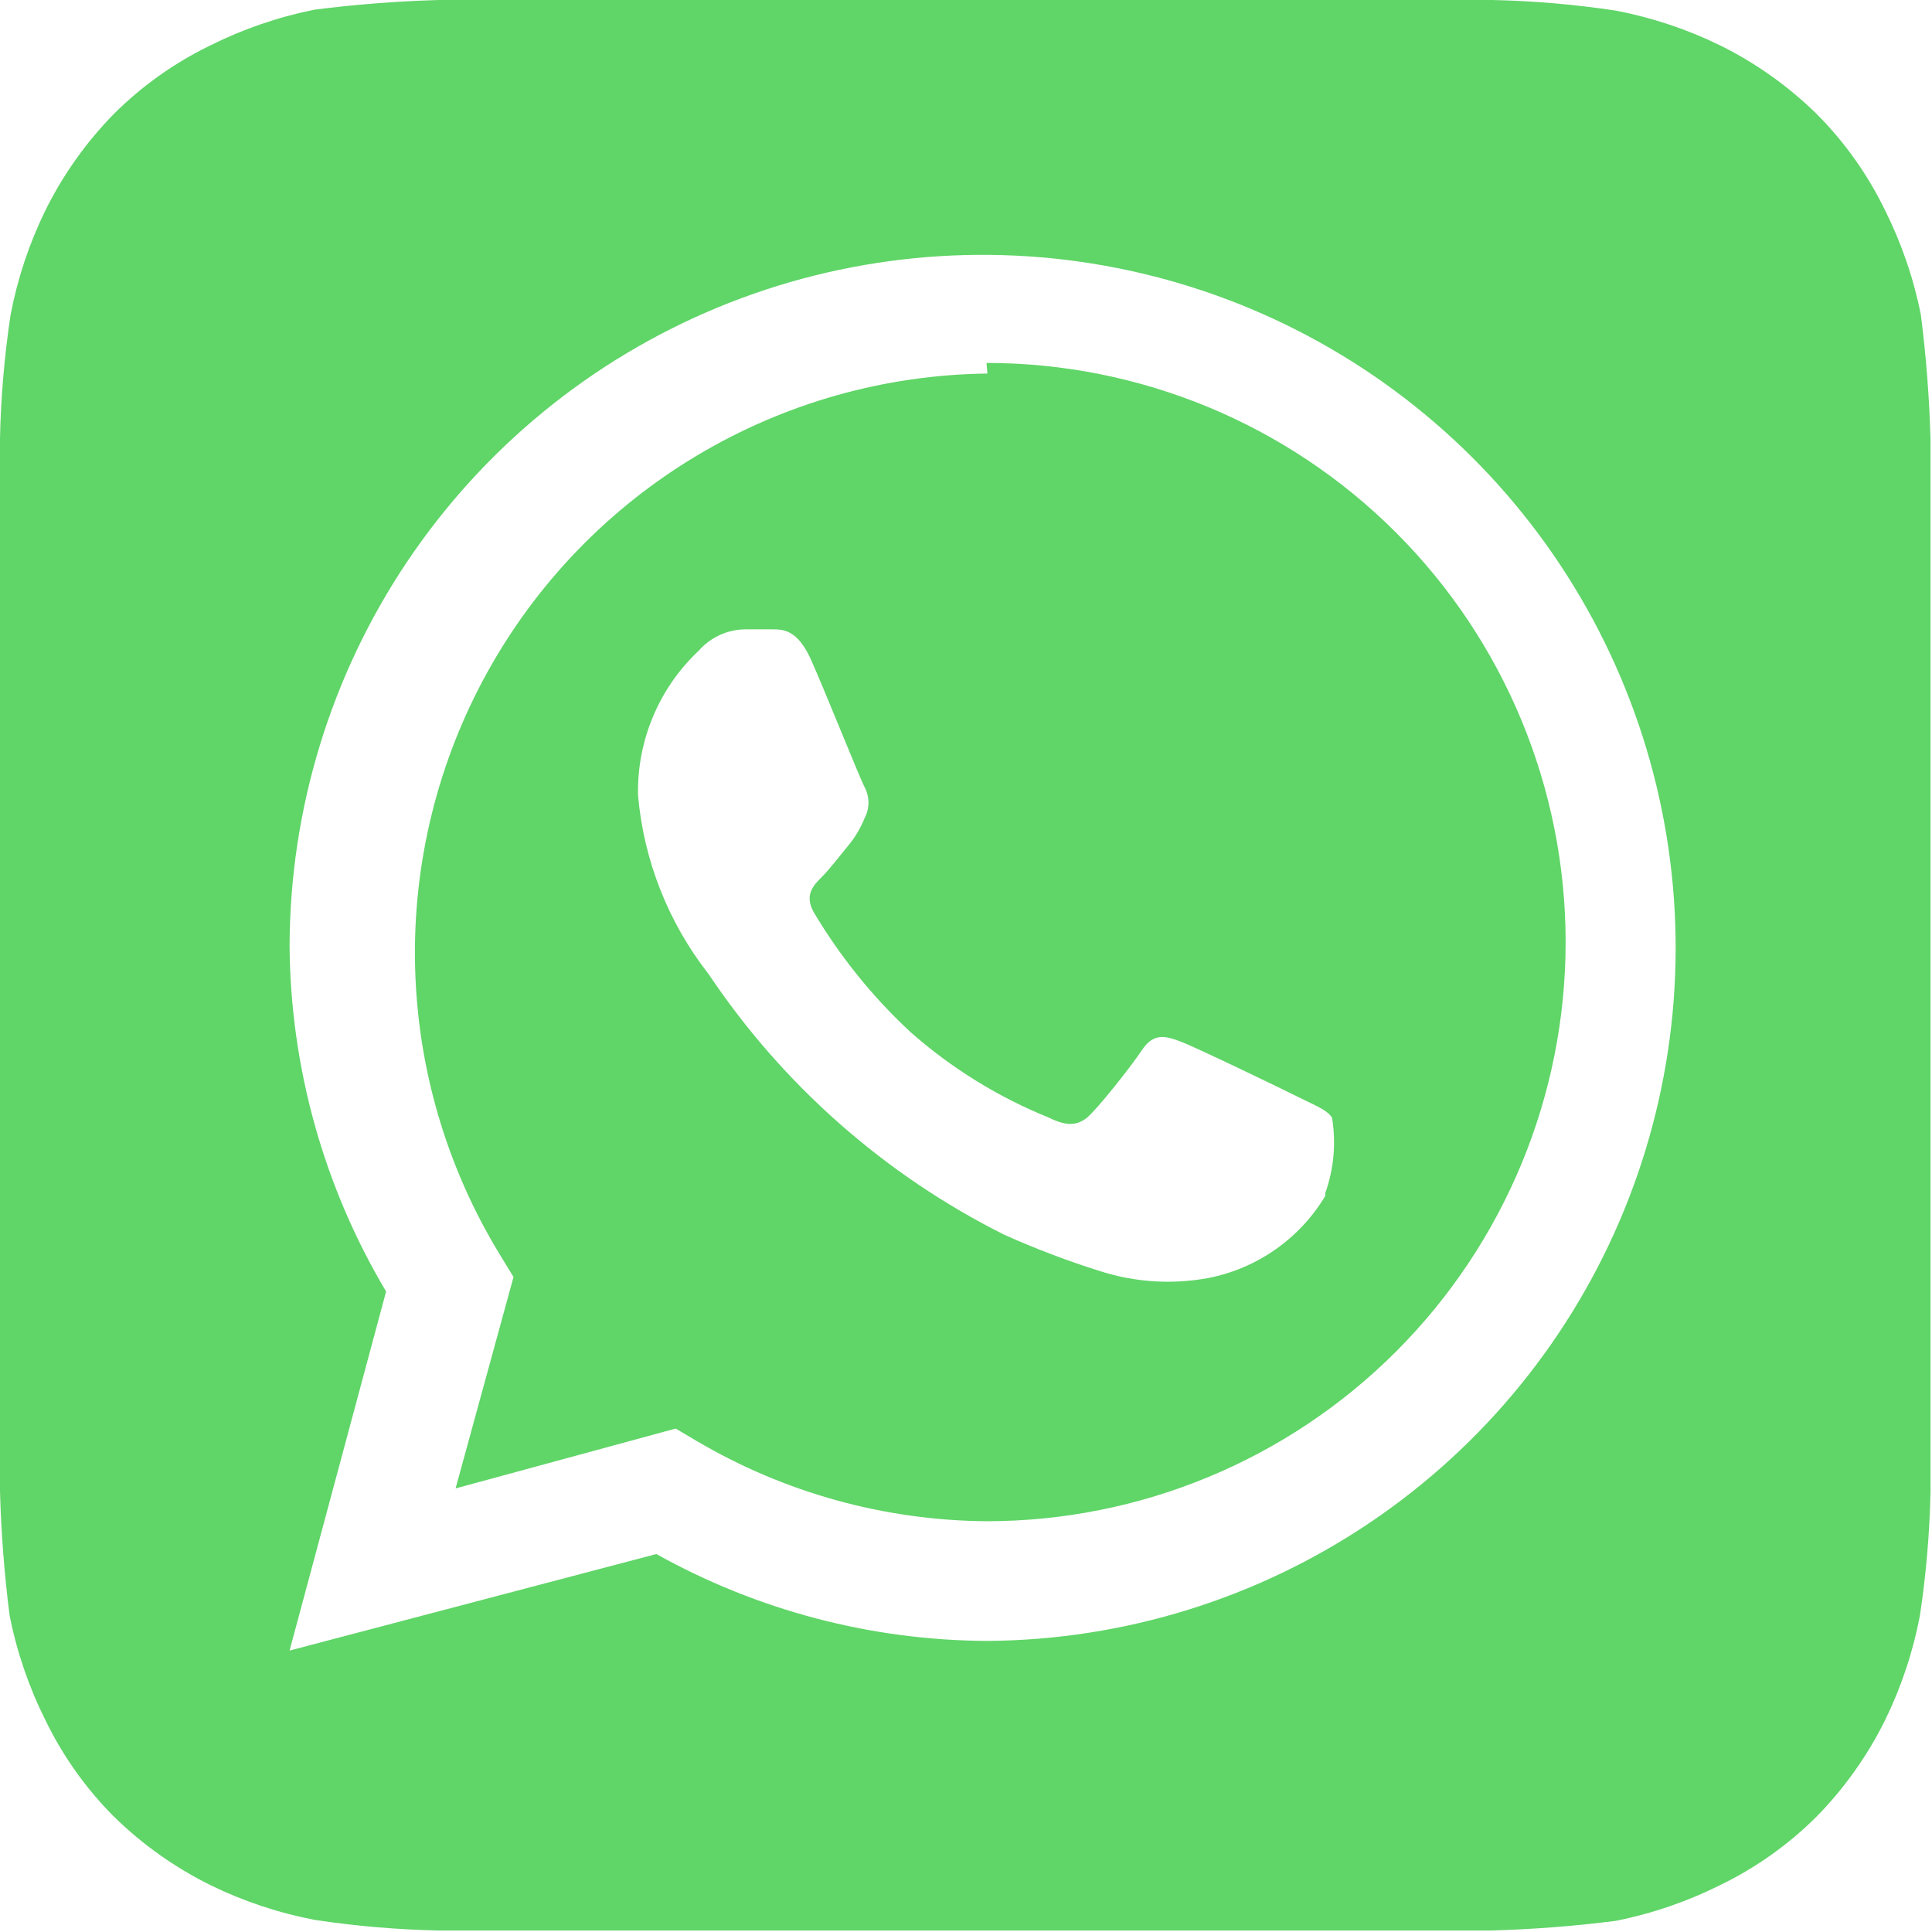 <?xml version="1.0" encoding="UTF-8"?> <svg xmlns="http://www.w3.org/2000/svg" width="427" height="427" viewBox="0 0 427 427" fill="none"><path d="M426.667 97.067C426.413 87.864 425.701 78.679 424.533 69.547C422.938 61.55 420.283 53.802 416.64 46.507C412.813 38.602 407.694 31.392 401.493 25.173C395.226 19.031 388.025 13.919 380.16 10.027C372.854 6.457 365.106 3.874 357.12 2.347C348.077 0.98 338.956 0.196 329.813 0H97.067C87.864 0.254 78.679 0.966 69.547 2.133C61.55 3.729 53.802 6.383 46.507 10.027C38.602 13.854 31.392 18.973 25.173 25.173C19.031 31.441 13.919 38.641 10.027 46.507C6.457 53.812 3.874 61.56 2.347 69.547C0.98 78.589 0.196 87.71 0 96.853V329.6C0.254 338.803 0.966 347.988 2.133 357.12C3.729 365.117 6.383 372.865 10.027 380.16C13.854 388.064 18.973 395.274 25.173 401.493C31.441 407.636 38.641 412.748 46.507 416.64C53.812 420.21 61.56 422.792 69.547 424.32C78.589 425.687 87.71 426.471 96.853 426.667H329.6C338.803 426.413 347.988 425.701 357.12 424.533C365.117 422.938 372.865 420.283 380.16 416.64C388.064 412.813 395.274 407.694 401.493 401.493C407.636 395.226 412.748 388.025 416.64 380.16C420.21 372.854 422.792 365.106 424.32 357.12C425.687 348.077 426.471 338.956 426.667 329.813V97.067ZM218.24 362.667C192.618 362.559 167.441 355.953 145.067 343.467L64 364.8L85.333 285.44C71.566 262.328 64.203 235.967 64 209.067C64.085 178.836 73.114 149.306 89.949 124.196C106.784 99.087 130.673 79.521 158.608 67.962C186.542 56.403 217.271 53.369 246.927 59.241C276.582 65.114 303.836 79.63 325.257 100.962C346.678 122.294 361.308 149.488 367.303 179.119C373.299 208.749 370.393 239.491 358.95 267.473C347.508 295.455 328.041 319.425 303.002 336.365C277.962 353.305 248.47 362.456 218.24 362.667ZM218.24 82.56C195.623 82.819 173.478 89.066 154.06 100.666C134.642 112.266 118.645 128.805 107.697 148.598C96.749 168.391 91.242 190.731 91.735 213.345C92.229 235.958 98.706 258.037 110.507 277.333L113.493 282.24L100.693 328.96L149.333 315.733L154.027 318.507C173.431 329.936 195.507 336.044 218.027 336.213C251.974 336.213 284.532 322.728 308.536 298.723C332.541 274.718 346.027 242.161 346.027 208.213C346.027 174.266 332.541 141.708 308.536 117.704C284.532 93.699 251.974 80.213 218.027 80.213L218.24 82.56ZM292.907 264.32C290.113 268.981 286.371 273.003 281.925 276.126C277.478 279.25 272.425 281.405 267.093 282.453C259.128 283.936 250.919 283.423 243.2 280.96C235.934 278.683 228.811 275.976 221.867 272.853C195.493 259.62 173.001 239.774 156.587 215.253C147.688 203.88 142.279 190.171 141.013 175.787C140.886 169.809 142.017 163.871 144.332 158.358C146.648 152.846 150.096 147.881 154.453 143.787C155.737 142.331 157.311 141.162 159.075 140.353C160.839 139.545 162.753 139.116 164.693 139.093H170.667C173.013 139.093 176.213 139.093 179.2 145.707C182.187 152.32 190.08 172.16 191.147 174.08C191.671 175.103 191.944 176.237 191.944 177.387C191.944 178.537 191.671 179.67 191.147 180.693C190.216 183.018 188.92 185.179 187.307 187.093C185.387 189.44 183.253 192.213 181.547 193.92C179.84 195.627 177.707 197.76 179.84 201.6C185.654 211.389 192.838 220.297 201.173 228.053C210.26 236.082 220.649 242.503 231.893 247.04C235.733 248.96 238.08 248.747 240.213 247.04C242.347 245.333 249.813 235.947 252.373 232.107C254.933 228.267 257.493 228.907 260.907 230.187C264.32 231.467 283.307 240.64 287.147 242.56C290.987 244.48 293.333 245.333 294.4 247.04C295.325 252.623 294.811 258.351 292.907 263.68V264.32Z" fill="#60D568"></path></svg> 